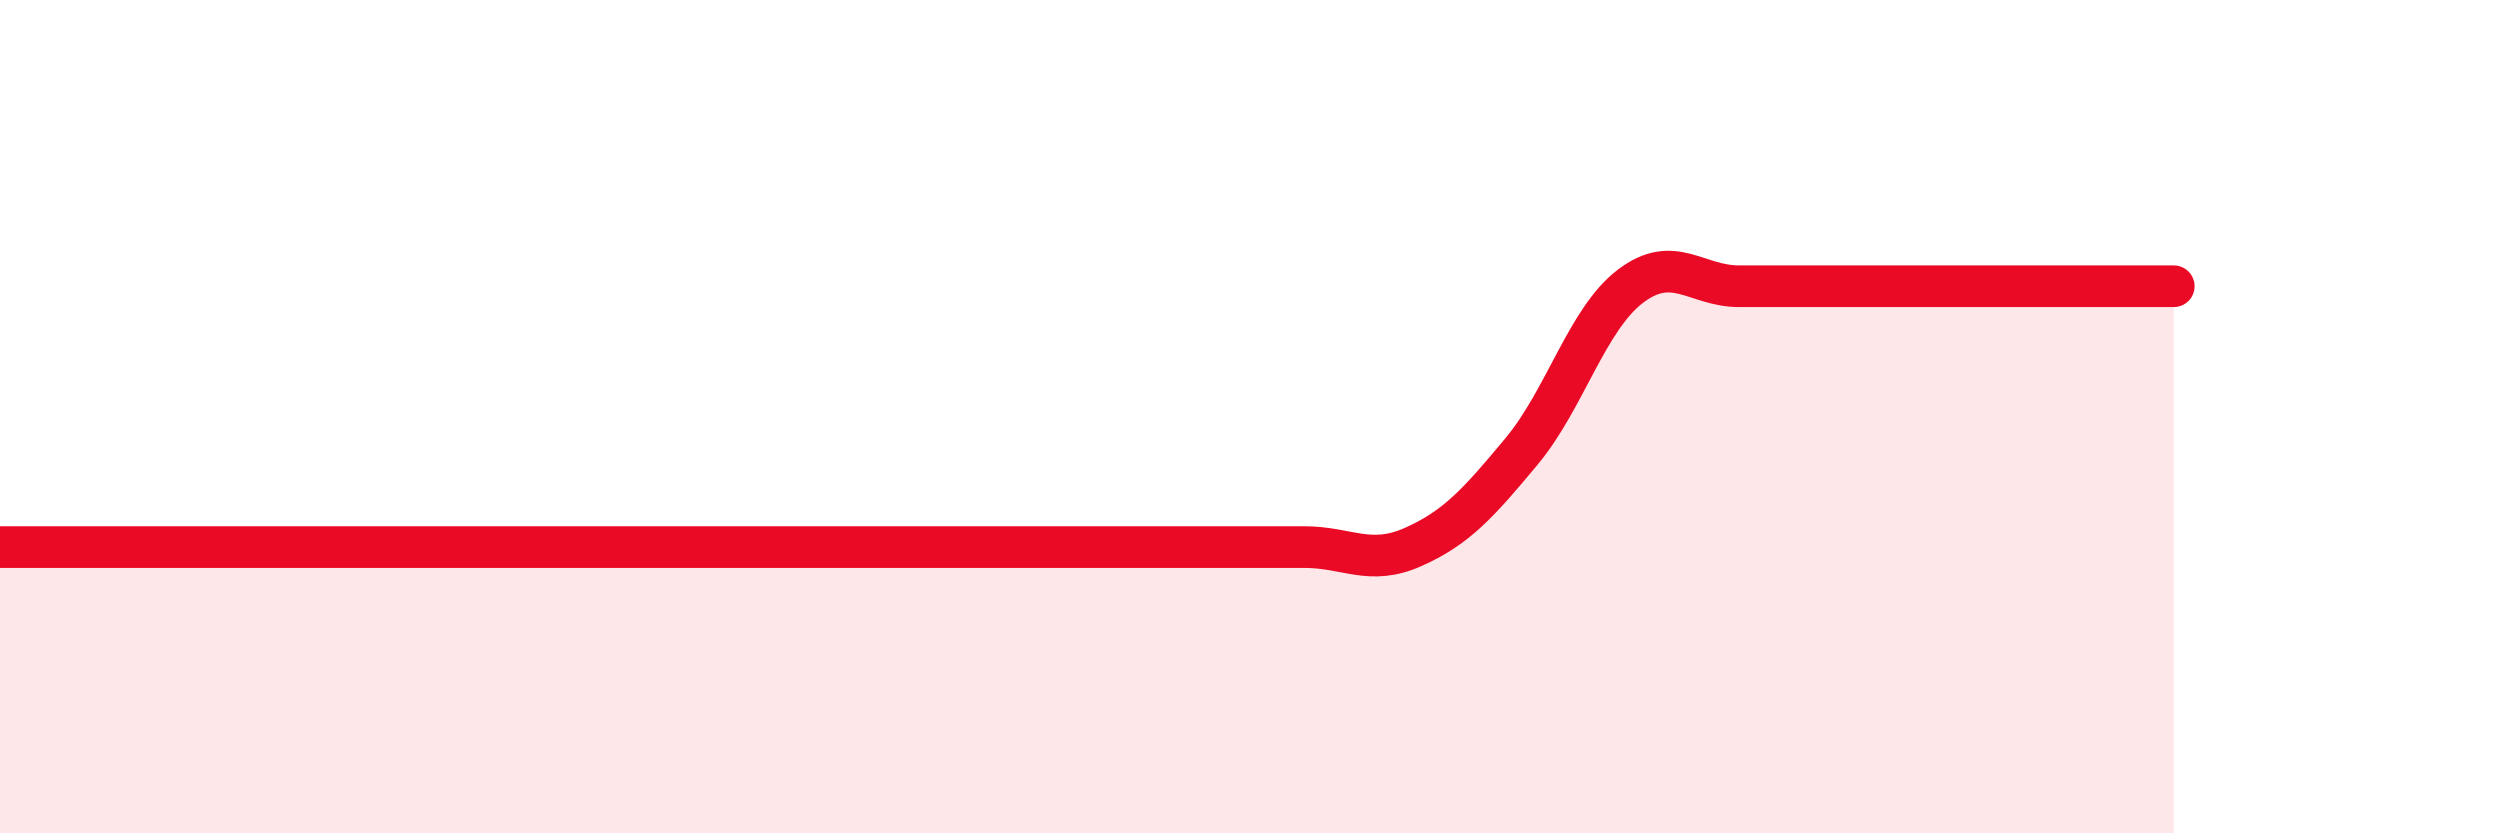 
    <svg width="60" height="20" viewBox="0 0 60 20" xmlns="http://www.w3.org/2000/svg">
      <path
        d="M 0,13.13 C 0.52,13.13 1.57,13.13 2.61,13.13 C 3.65,13.13 4.18,13.13 5.22,13.13 C 6.26,13.13 6.79,13.13 7.83,13.13 C 8.87,13.13 9.39,13.13 10.43,13.13 C 11.47,13.13 12,13.13 13.04,13.13 C 14.08,13.13 14.61,13.13 15.65,13.13 C 16.69,13.13 17.22,13.13 18.26,13.13 C 19.3,13.13 19.83,13.13 20.87,13.13 C 21.91,13.13 22.44,13.13 23.48,13.13 C 24.52,13.13 25.05,13.13 26.09,13.13 C 27.13,13.13 27.66,13.13 28.7,13.13 C 29.74,13.13 30.26,13.13 31.3,13.13 C 32.34,13.13 32.87,13.59 33.91,13.13 C 34.95,12.67 35.48,12.08 36.52,10.83 C 37.56,9.58 38.09,7.66 39.13,6.87 C 40.17,6.08 40.7,6.87 41.74,6.87 C 42.78,6.87 43.31,6.87 44.35,6.87 C 45.39,6.87 45.92,6.87 46.96,6.87 C 48,6.87 48.53,6.87 49.57,6.87 C 50.61,6.87 51.65,6.87 52.17,6.87L52.17 20L0 20Z"
        fill="#EB0A25"
        opacity="0.1"
        stroke-linecap="round"
        stroke-linejoin="round"
      />
      <path
        d="M 0,13.13 C 0.52,13.13 1.57,13.13 2.61,13.13 C 3.65,13.13 4.18,13.13 5.22,13.13 C 6.26,13.13 6.79,13.13 7.83,13.13 C 8.87,13.13 9.39,13.13 10.43,13.13 C 11.47,13.13 12,13.13 13.04,13.13 C 14.08,13.13 14.61,13.13 15.65,13.13 C 16.69,13.13 17.22,13.13 18.26,13.13 C 19.3,13.13 19.83,13.13 20.87,13.13 C 21.91,13.13 22.44,13.13 23.48,13.13 C 24.52,13.13 25.05,13.13 26.09,13.13 C 27.13,13.13 27.66,13.13 28.7,13.13 C 29.74,13.13 30.26,13.13 31.3,13.13 C 32.34,13.13 32.87,13.59 33.91,13.13 C 34.95,12.67 35.48,12.08 36.52,10.83 C 37.56,9.58 38.09,7.66 39.13,6.87 C 40.17,6.08 40.7,6.87 41.74,6.87 C 42.78,6.87 43.31,6.87 44.35,6.87 C 45.39,6.87 45.92,6.87 46.96,6.87 C 48,6.87 48.53,6.87 49.57,6.87 C 50.61,6.87 51.65,6.87 52.17,6.87"
        stroke="#EB0A25"
        stroke-width="1"
        fill="none"
        stroke-linecap="round"
        stroke-linejoin="round"
      />
    </svg>
  
